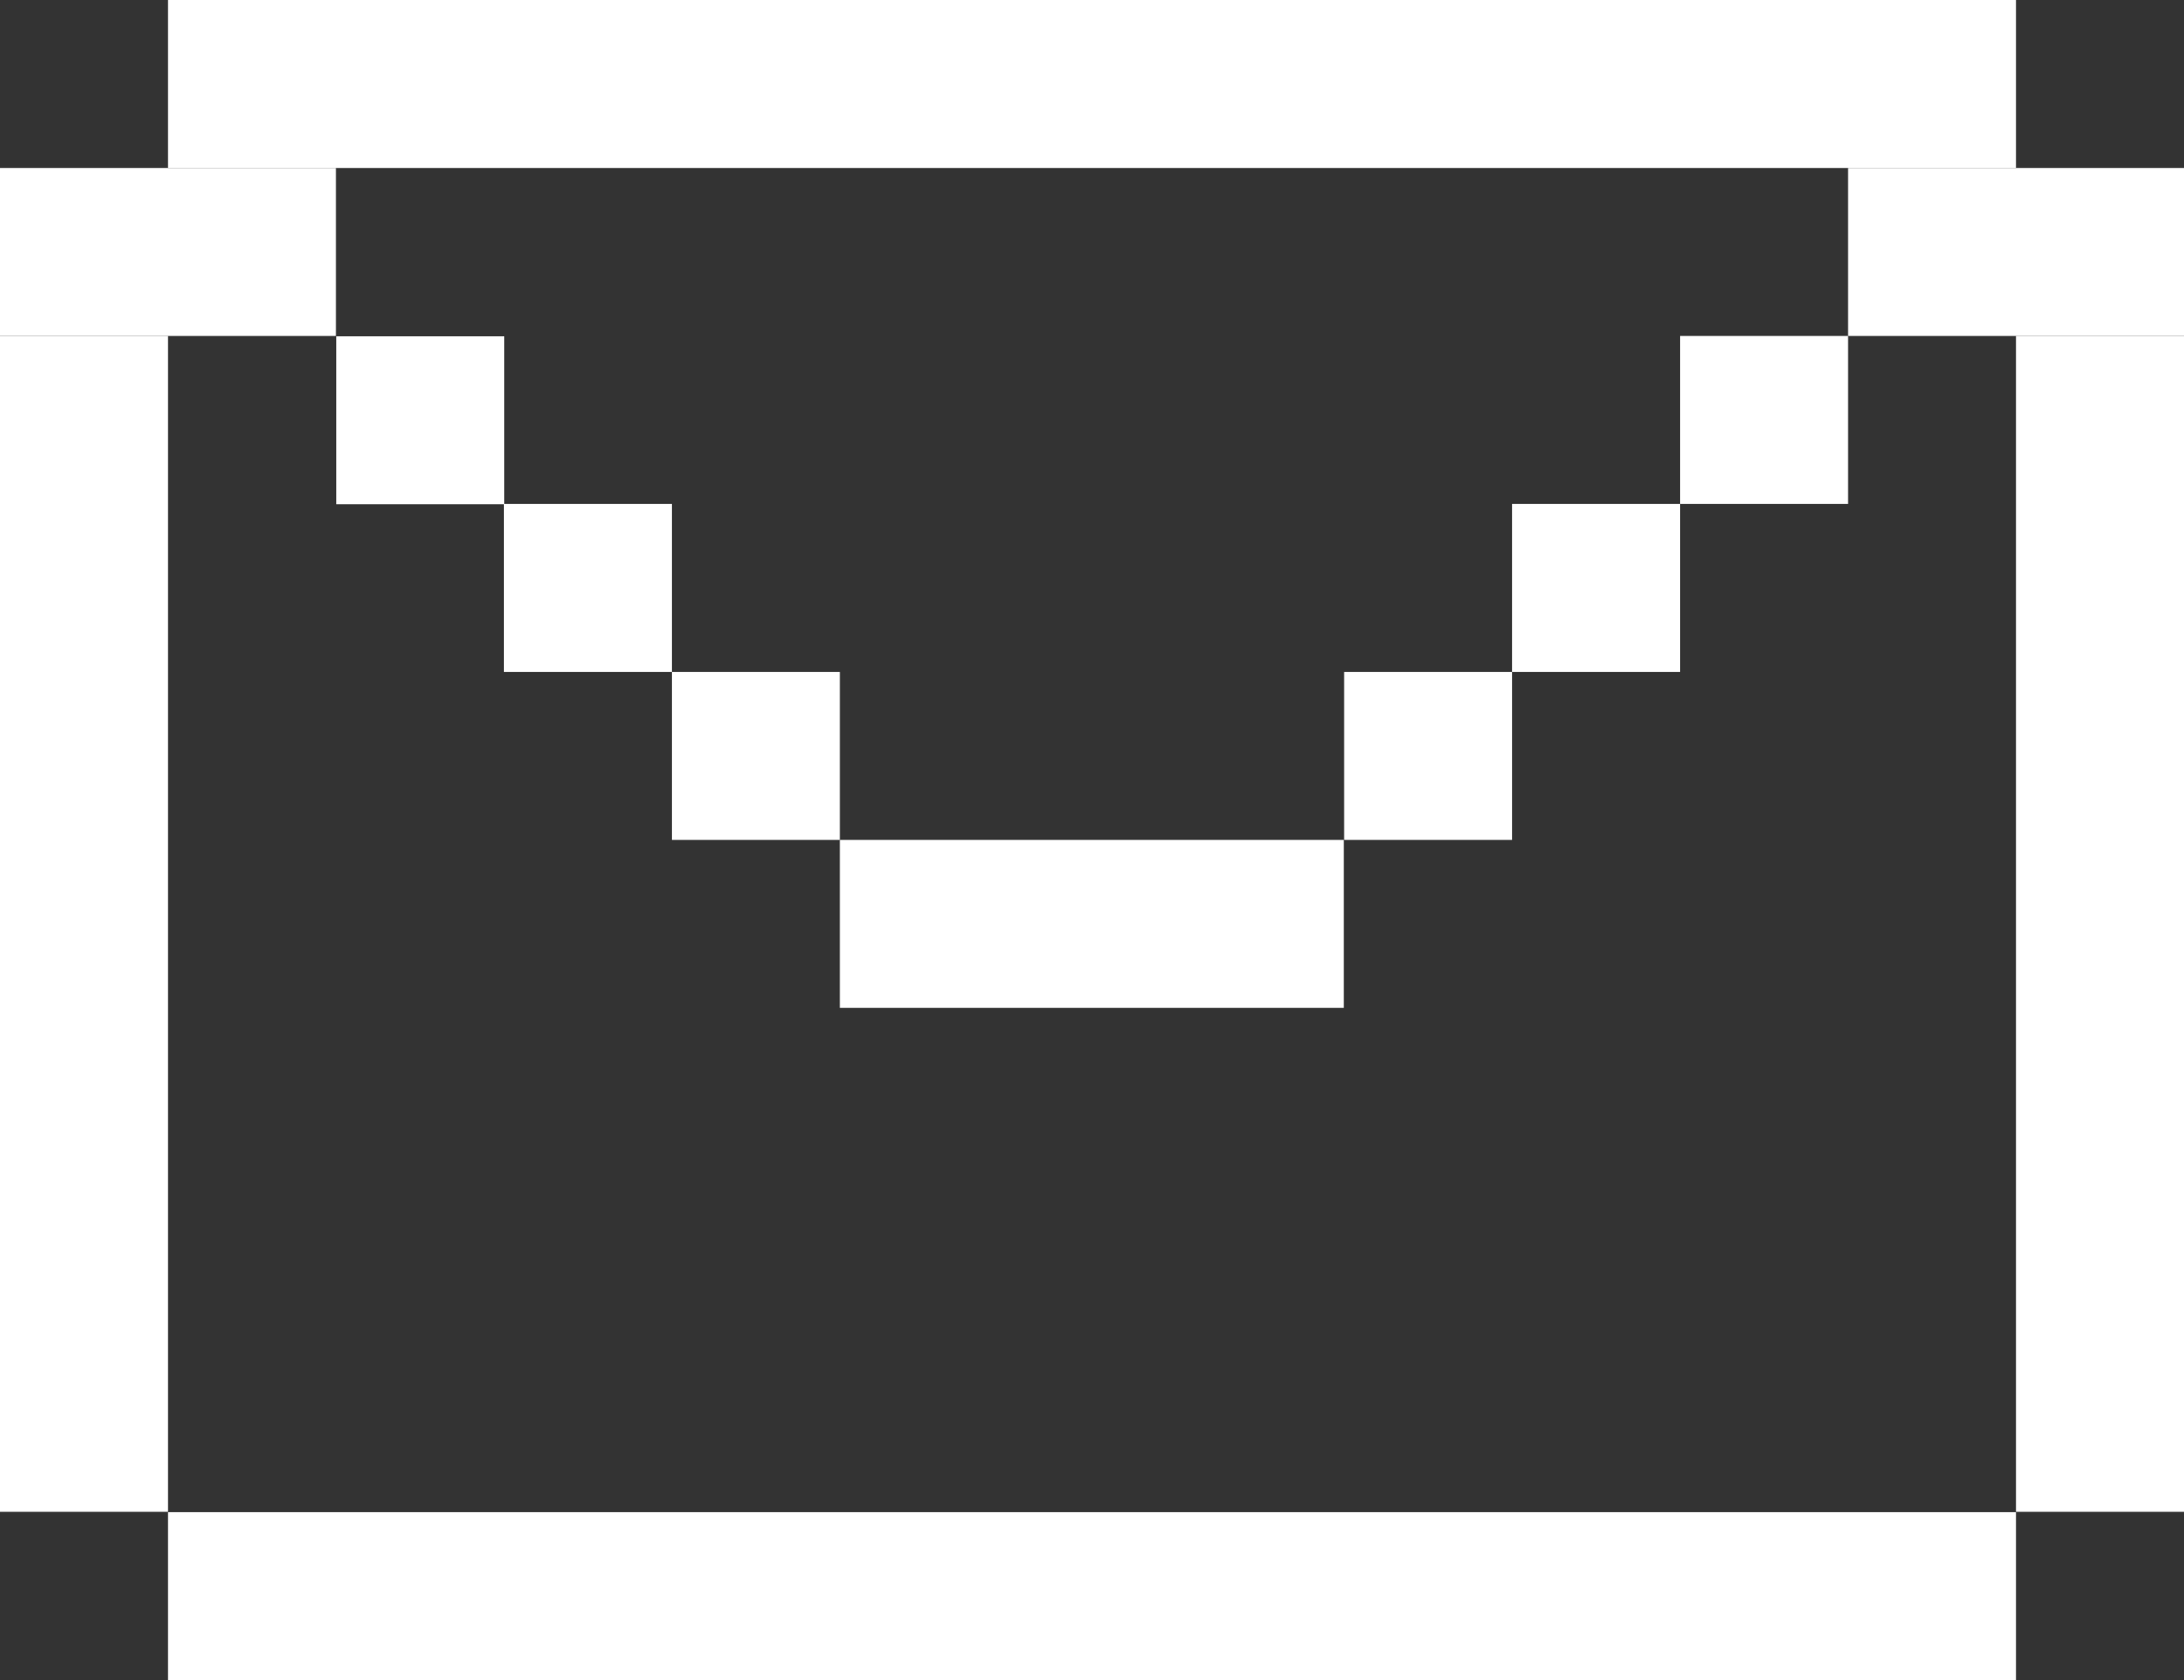 <?xml version="1.0" encoding="utf-8"?>
<!-- Generator: Adobe Illustrator 26.3.1, SVG Export Plug-In . SVG Version: 6.00 Build 0)  -->
<svg version="1.1" id="Ebene_1" xmlns="http://www.w3.org/2000/svg" xmlns:xlink="http://www.w3.org/1999/xlink" x="0px" y="0px"
	 viewBox="0 0 644.9 496.1" style="enable-background:new 0 0 644.9 496.1;" xml:space="preserve">
<rect x="0" y="0" width="644.9" height="496.1" fill="#333333" stroke="none"/>
<g fill="white">
<rect x="49.6" y="0" width="545.7" height="49.6"/>
<rect x="49.6" y="446.5" width="545.7" height="49.6"/>
<rect x="99.3" y="99.3" width="49.6" height="49.6"/>
<rect y="99.2" width="49.6" height="347.2"/>
<rect x="595.3" y="99.2" width="49.6" height="347.2"/>
<rect x="496.1" y="99.2" width="49.6" height="49.6"/>
<rect x="545.7" y="49.6" width="99.2" height="49.6"/>
<rect y="49.6" width="99.2" height="49.6"/>
<rect x="148.8" y="148.8" width="49.6" height="49.6"/>
<rect x="446.5" y="148.8" width="49.6" height="49.6"/>
<rect x="198.4" y="198.4" width="49.6" height="49.6"/>
<rect x="248" y="248" width="148.8" height="49.6"/>
<rect x="396.9" y="198.4" width="49.6" height="49.6"/>
</g>
</svg>
